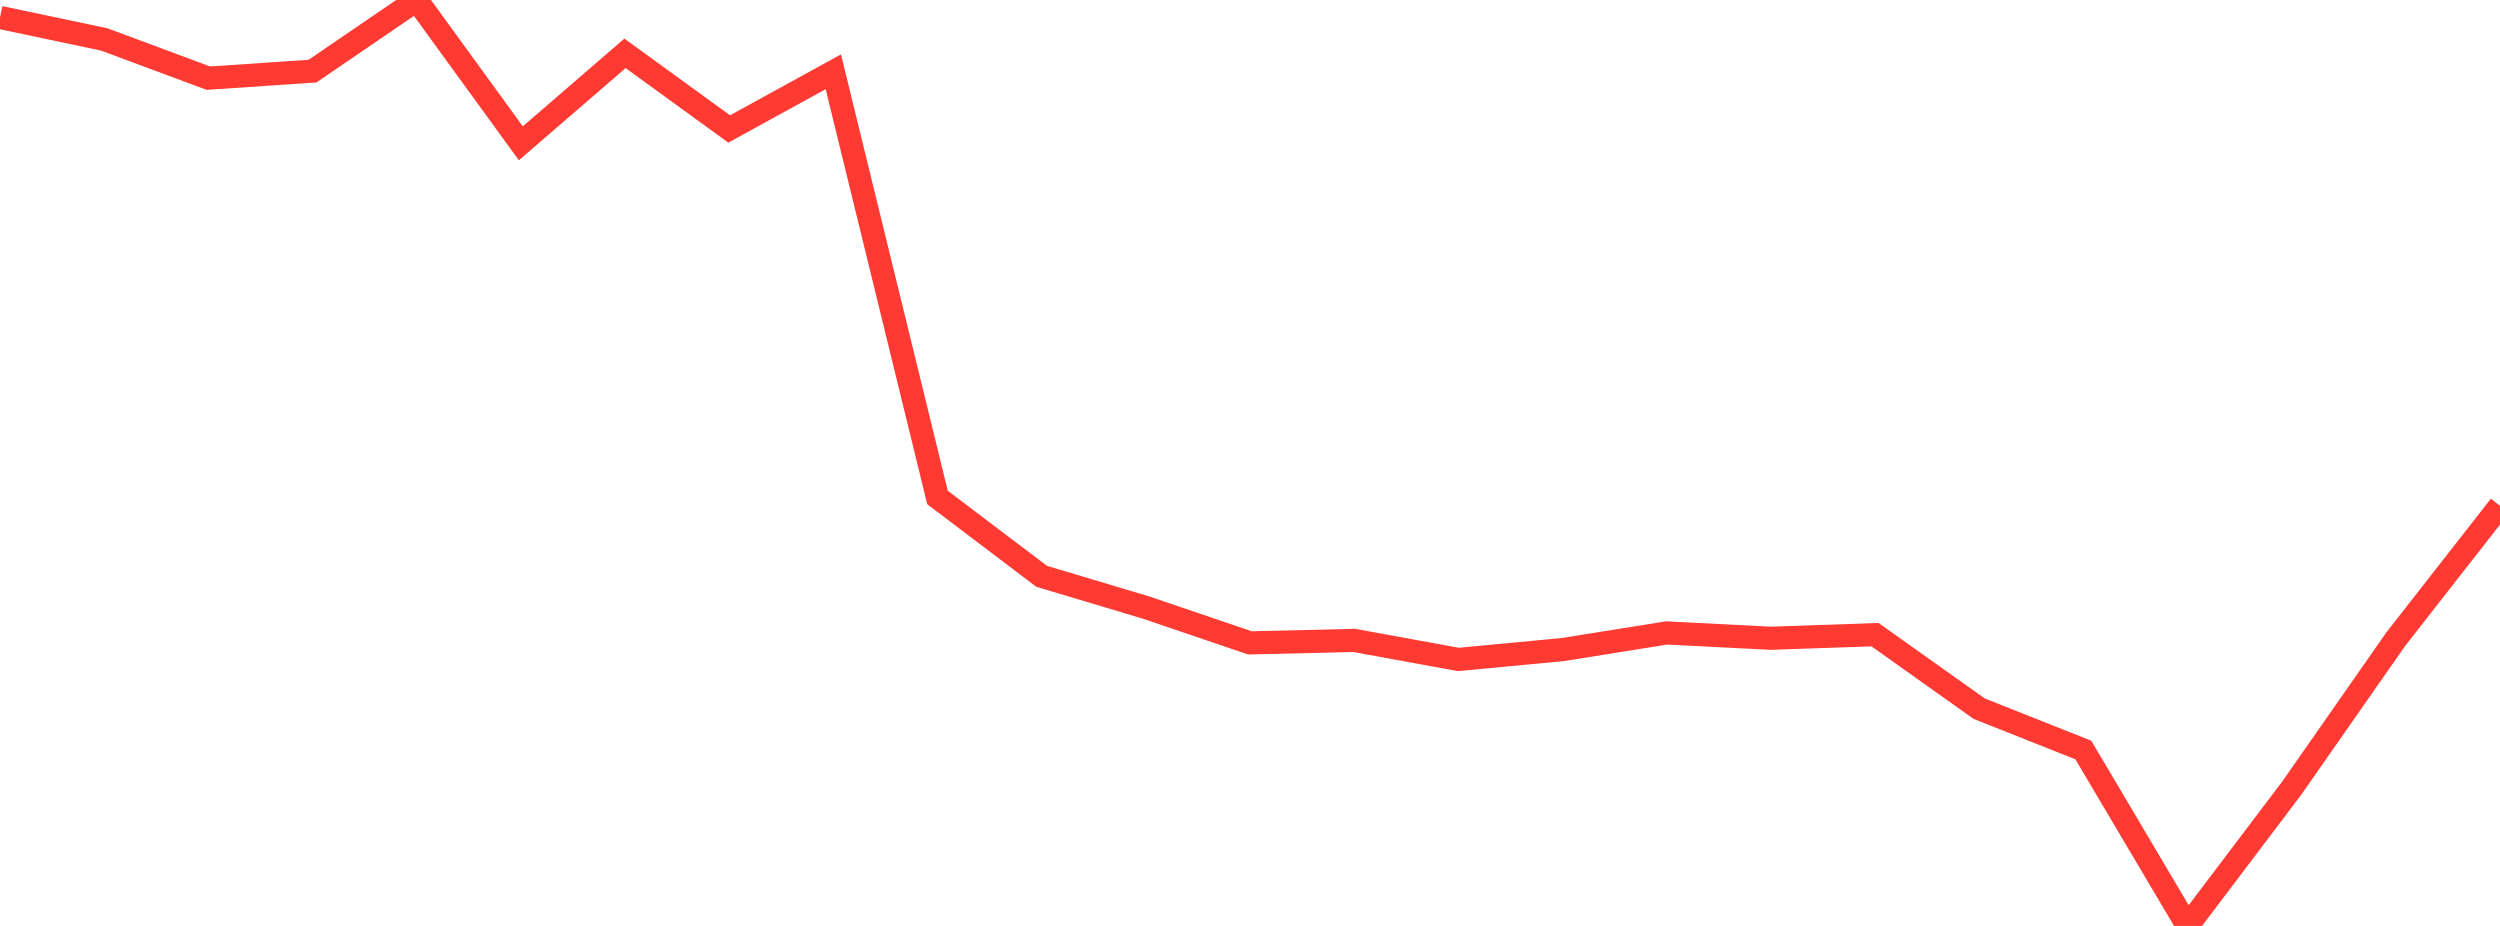<?xml version="1.0" standalone="no"?>
<!DOCTYPE svg PUBLIC "-//W3C//DTD SVG 1.1//EN" "http://www.w3.org/Graphics/SVG/1.1/DTD/svg11.dtd">

<svg width="135" height="50" viewBox="0 0 135 50" preserveAspectRatio="none" 
  xmlns="http://www.w3.org/2000/svg"
  xmlns:xlink="http://www.w3.org/1999/xlink">


<polyline points="0.0, 0.942 5.625, 2.129 11.25, 4.22 16.875, 3.841 22.5, 0.0 28.125, 7.738 33.75, 2.881 39.375, 6.964 45.0, 3.876 50.625, 26.863 56.25, 31.122 61.875, 32.805 67.5, 34.716 73.125, 34.582 78.75, 35.61 84.375, 35.078 90.0, 34.179 95.625, 34.466 101.25, 34.272 106.875, 38.268 112.5, 40.501 118.125, 50.0 123.75, 42.564 129.375, 34.51 135.0, 27.313" fill="none" stroke="#ff3a33" stroke-width="1.25"/>

</svg>